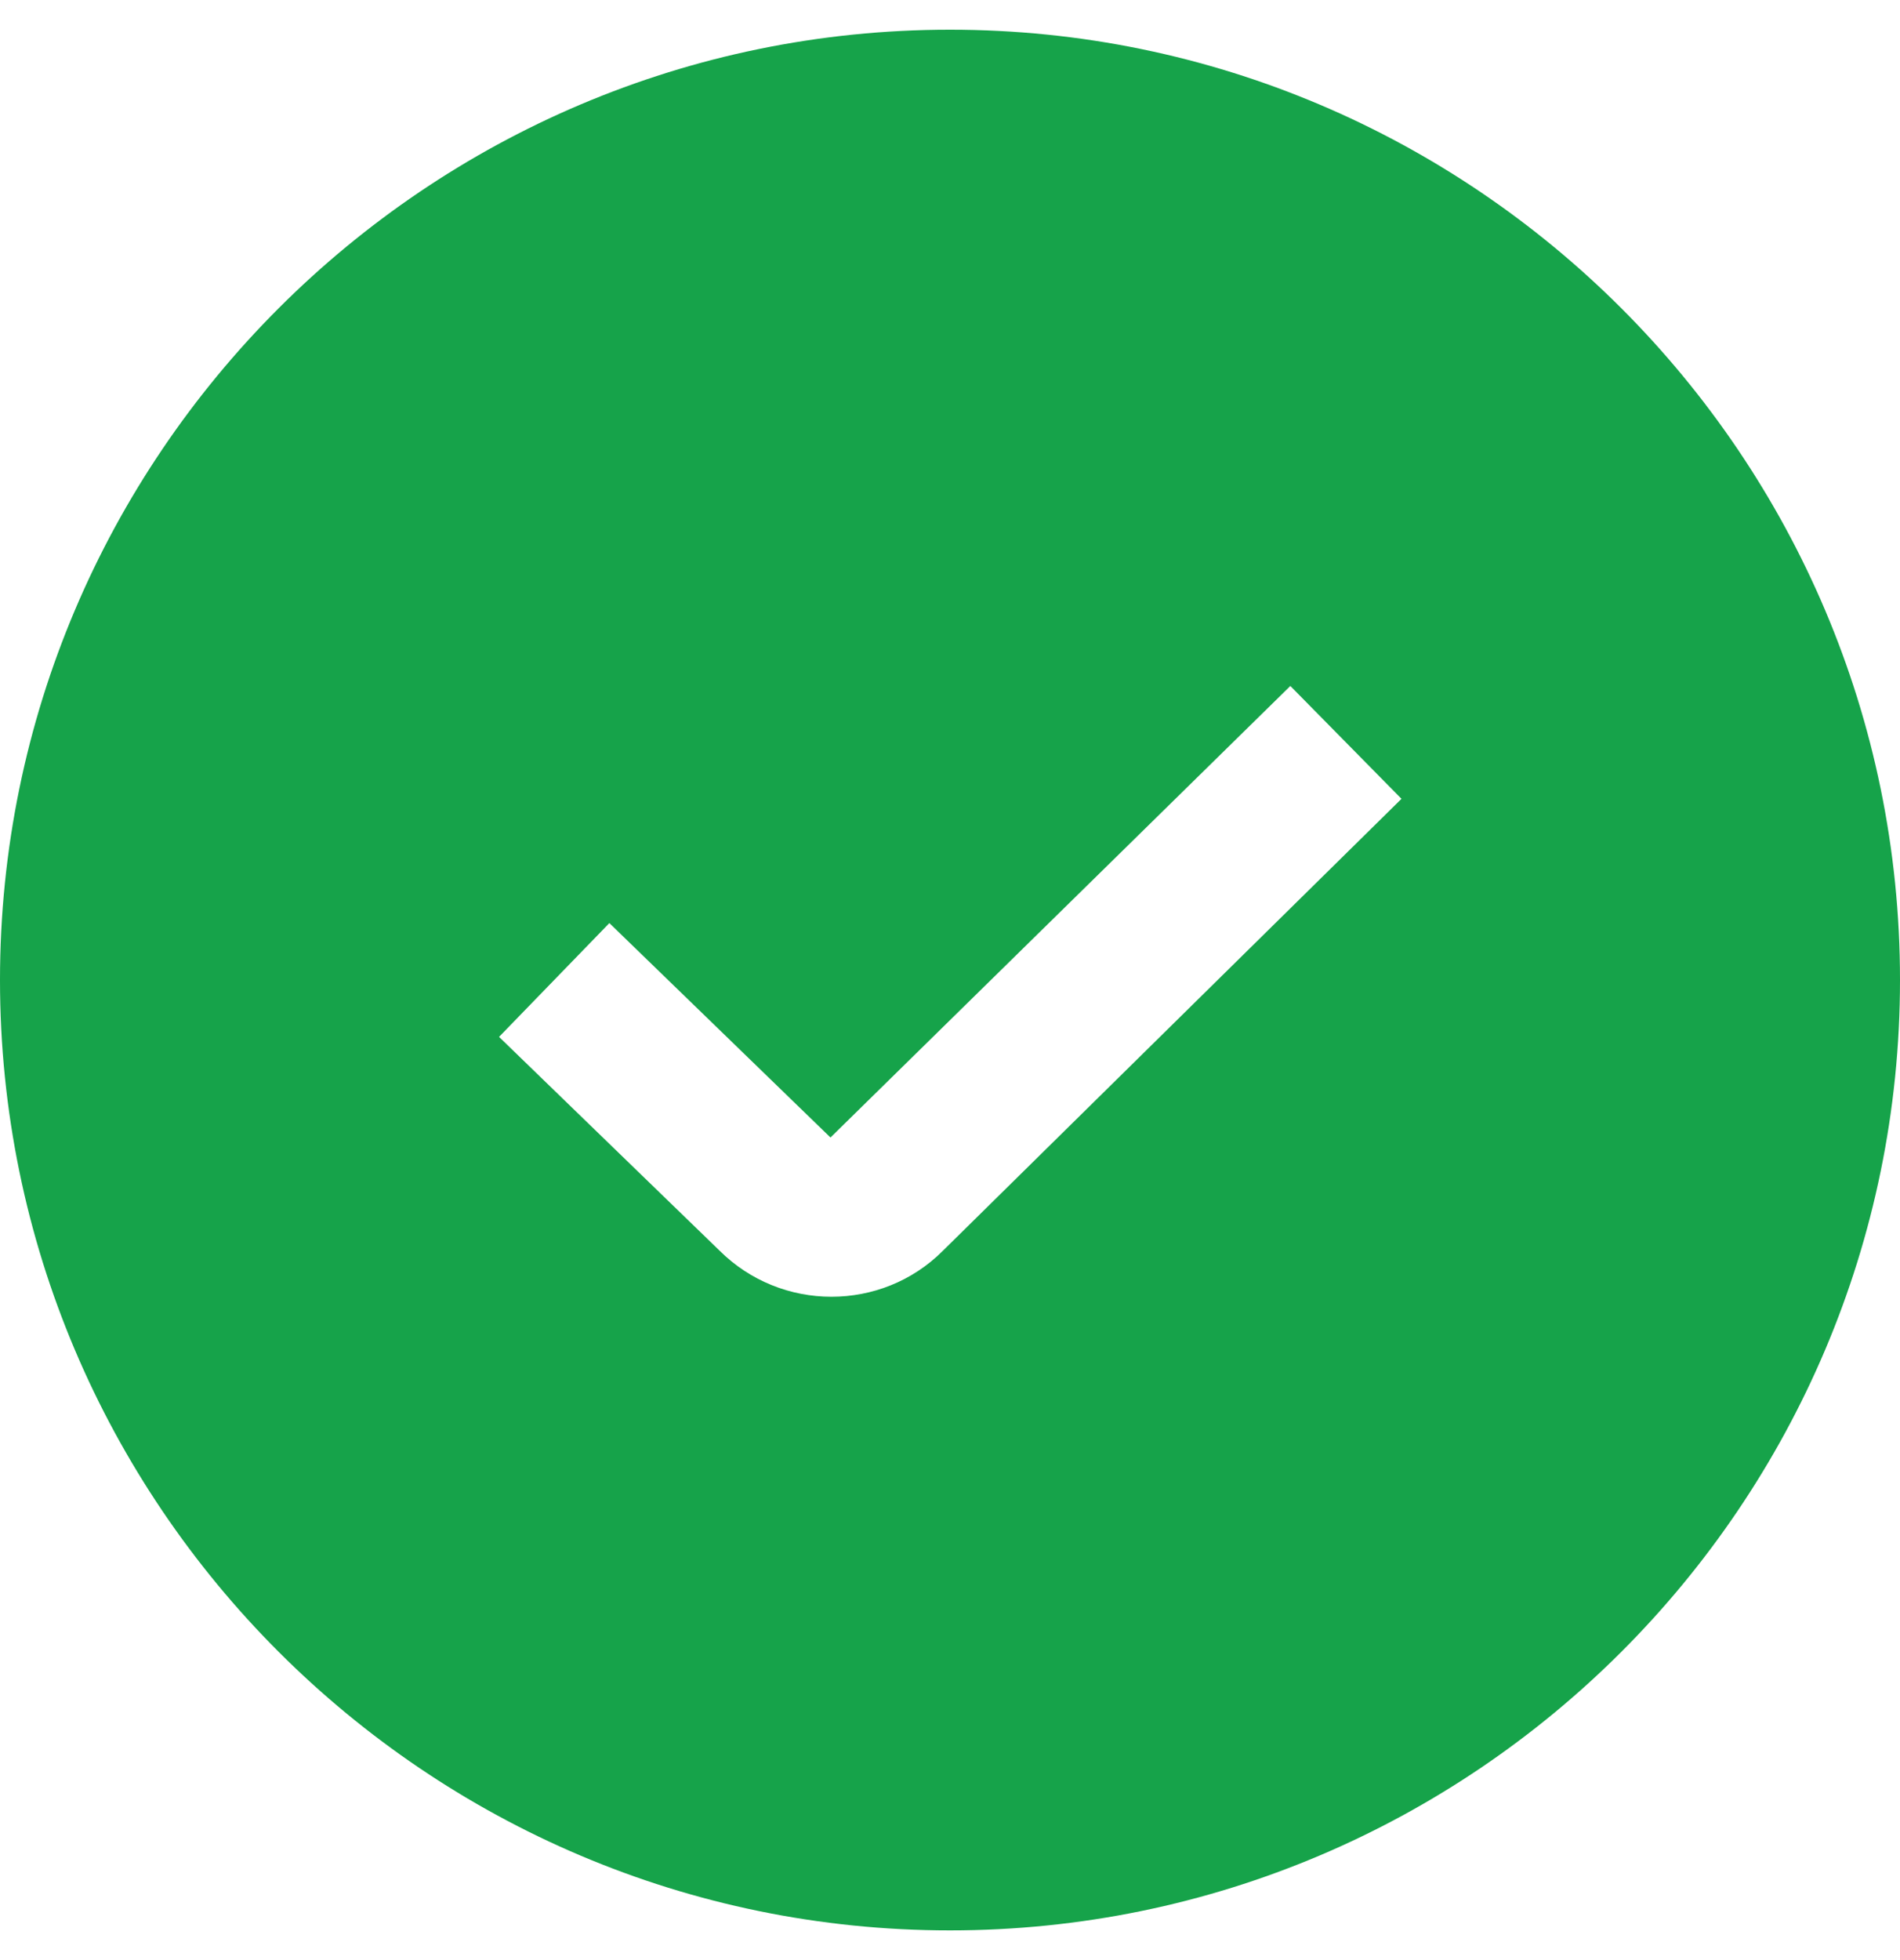 <svg width="32" height="33" viewBox="0 0 32 33" fill="none" xmlns="http://www.w3.org/2000/svg">
<g clip-path="url(#clip0_2671_1410)">
<path d="M16 0.5C7.177 0.5 0 7.677 0 16.5C0 25.323 7.177 32.5 16 32.5C24.823 32.5 32 25.323 32 16.5C32 7.677 24.823 0.5 16 0.5ZM15.879 21.059C15.363 21.575 14.684 21.832 14.003 21.832C13.321 21.832 12.636 21.572 12.115 21.052L8.405 17.457L10.263 15.541L13.987 19.151L21.732 11.549L23.604 13.449L15.879 21.059Z" fill="#16A34A"/>
</g>
<defs>
<clipPath id="clip0_2671_1410">
<rect width="32" height="32" fill="white" transform="translate(0 0.5)"/>
</clipPath>
</defs>
</svg>
